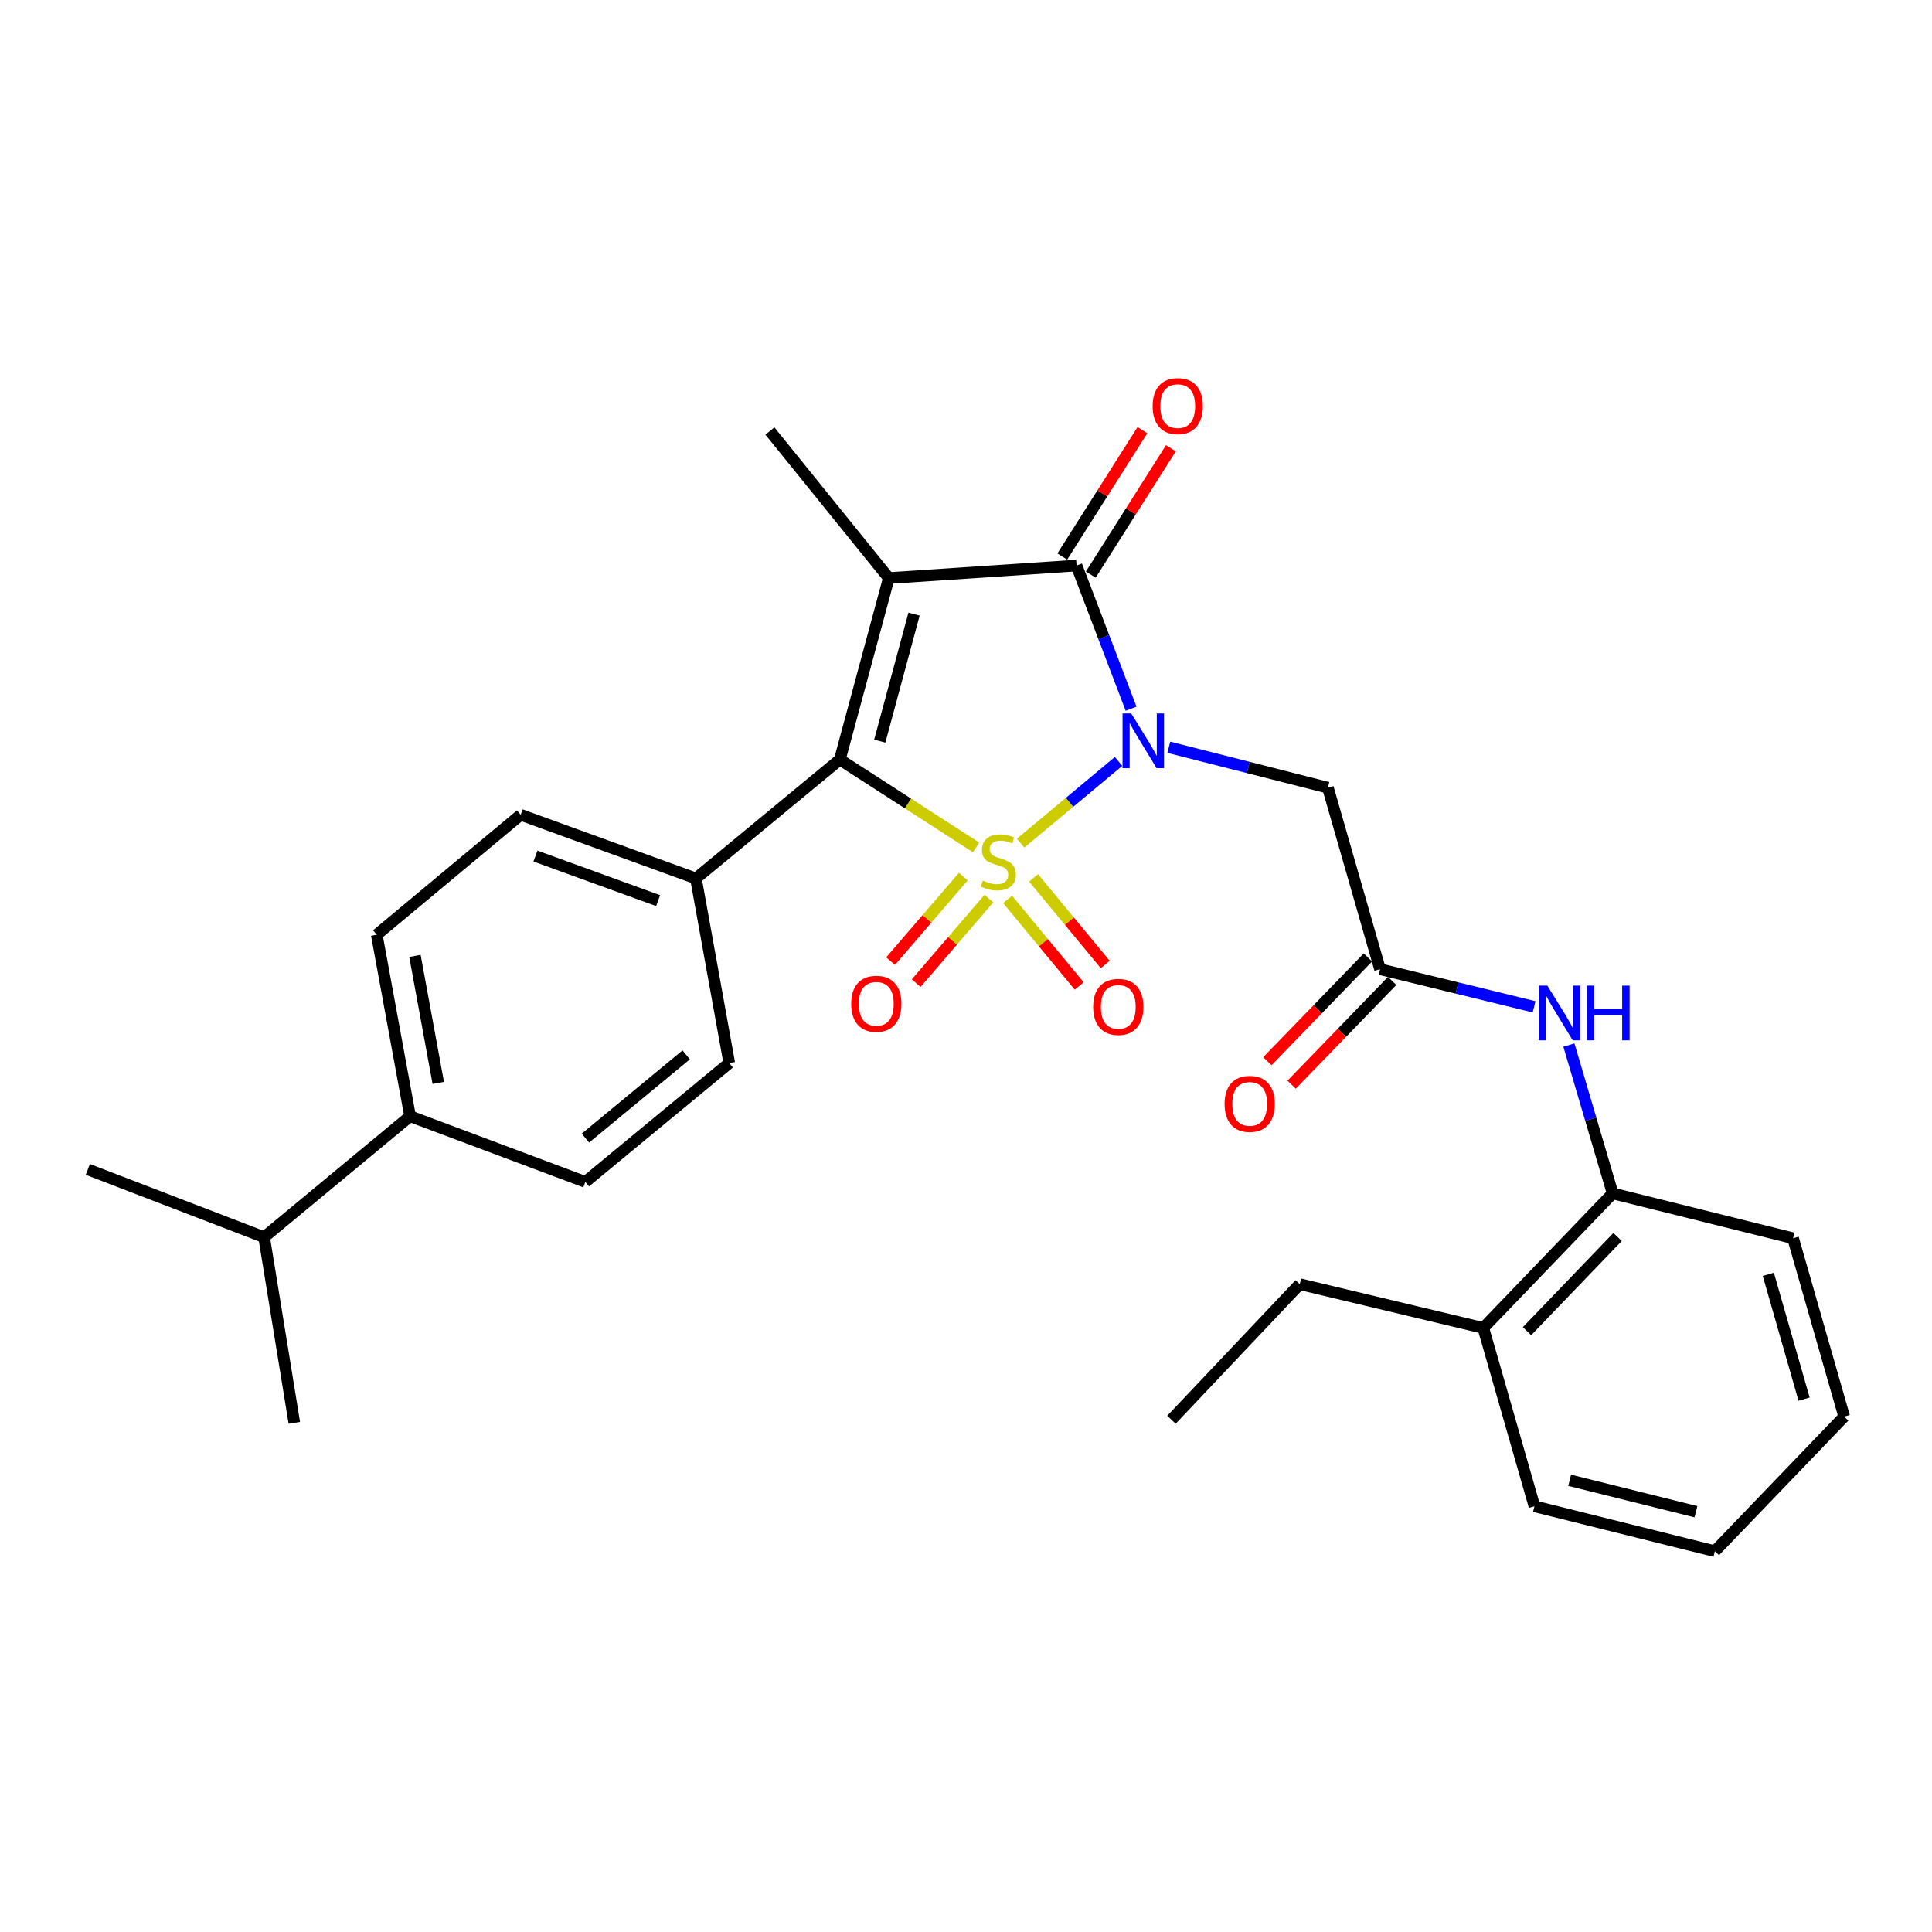 <?xml version='1.0' encoding='iso-8859-1'?>
<svg version='1.1' baseProfile='full'
              xmlns='http://www.w3.org/2000/svg'
                      xmlns:rdkit='http://www.rdkit.org/xml'
                      xmlns:xlink='http://www.w3.org/1999/xlink'
                  xml:space='preserve'
width='1000px' height='1000px' viewBox='0 0 1000 1000'>
<!-- END OF HEADER -->
<rect style='opacity:1.0;fill:#FFFFFF;stroke:none' width='1000' height='1000' x='0' y='0'> </rect>
<path class='bond-0' d='M 528.259,436.429 L 553.612,415.273' style='fill:none;fill-rule:evenodd;stroke:#CCCC00;stroke-width:6px;stroke-linecap:butt;stroke-linejoin:miter;stroke-opacity:1' />
<path class='bond-0' d='M 553.612,415.273 L 578.965,394.116' style='fill:none;fill-rule:evenodd;stroke:#0000FF;stroke-width:6px;stroke-linecap:butt;stroke-linejoin:miter;stroke-opacity:1' />
<path class='bond-2' d='M 505.216,438.615 L 469.96,415.877' style='fill:none;fill-rule:evenodd;stroke:#CCCC00;stroke-width:6px;stroke-linecap:butt;stroke-linejoin:miter;stroke-opacity:1' />
<path class='bond-2' d='M 469.96,415.877 L 434.705,393.14' style='fill:none;fill-rule:evenodd;stroke:#000000;stroke-width:6px;stroke-linecap:butt;stroke-linejoin:miter;stroke-opacity:1' />
<path class='bond-6' d='M 498.615,453.724 L 479.795,475.605' style='fill:none;fill-rule:evenodd;stroke:#CCCC00;stroke-width:6px;stroke-linecap:butt;stroke-linejoin:miter;stroke-opacity:1' />
<path class='bond-6' d='M 479.795,475.605 L 460.975,497.486' style='fill:none;fill-rule:evenodd;stroke:#FF0000;stroke-width:6px;stroke-linecap:butt;stroke-linejoin:miter;stroke-opacity:1' />
<path class='bond-6' d='M 511.855,465.112 L 493.035,486.993' style='fill:none;fill-rule:evenodd;stroke:#CCCC00;stroke-width:6px;stroke-linecap:butt;stroke-linejoin:miter;stroke-opacity:1' />
<path class='bond-6' d='M 493.035,486.993 L 474.215,508.874' style='fill:none;fill-rule:evenodd;stroke:#FF0000;stroke-width:6px;stroke-linecap:butt;stroke-linejoin:miter;stroke-opacity:1' />
<path class='bond-7' d='M 521.523,465.529 L 540.063,487.937' style='fill:none;fill-rule:evenodd;stroke:#CCCC00;stroke-width:6px;stroke-linecap:butt;stroke-linejoin:miter;stroke-opacity:1' />
<path class='bond-7' d='M 540.063,487.937 L 558.604,510.345' style='fill:none;fill-rule:evenodd;stroke:#FF0000;stroke-width:6px;stroke-linecap:butt;stroke-linejoin:miter;stroke-opacity:1' />
<path class='bond-7' d='M 534.979,454.396 L 553.519,476.804' style='fill:none;fill-rule:evenodd;stroke:#CCCC00;stroke-width:6px;stroke-linecap:butt;stroke-linejoin:miter;stroke-opacity:1' />
<path class='bond-7' d='M 553.519,476.804 L 572.059,499.212' style='fill:none;fill-rule:evenodd;stroke:#FF0000;stroke-width:6px;stroke-linecap:butt;stroke-linejoin:miter;stroke-opacity:1' />
<path class='bond-3' d='M 585.452,366.841 L 571.333,329.787' style='fill:none;fill-rule:evenodd;stroke:#0000FF;stroke-width:6px;stroke-linecap:butt;stroke-linejoin:miter;stroke-opacity:1' />
<path class='bond-3' d='M 571.333,329.787 L 557.214,292.732' style='fill:none;fill-rule:evenodd;stroke:#000000;stroke-width:6px;stroke-linecap:butt;stroke-linejoin:miter;stroke-opacity:1' />
<path class='bond-4' d='M 604.977,386.784 L 646.148,397.248' style='fill:none;fill-rule:evenodd;stroke:#0000FF;stroke-width:6px;stroke-linecap:butt;stroke-linejoin:miter;stroke-opacity:1' />
<path class='bond-4' d='M 646.148,397.248 L 687.319,407.712' style='fill:none;fill-rule:evenodd;stroke:#000000;stroke-width:6px;stroke-linecap:butt;stroke-linejoin:miter;stroke-opacity:1' />
<path class='bond-1' d='M 460.056,299.213 L 434.705,393.14' style='fill:none;fill-rule:evenodd;stroke:#000000;stroke-width:6px;stroke-linecap:butt;stroke-linejoin:miter;stroke-opacity:1' />
<path class='bond-1' d='M 473.114,317.853 L 455.368,383.601' style='fill:none;fill-rule:evenodd;stroke:#000000;stroke-width:6px;stroke-linecap:butt;stroke-linejoin:miter;stroke-opacity:1' />
<path class='bond-17' d='M 460.056,299.213 L 398.506,223.09' style='fill:none;fill-rule:evenodd;stroke:#000000;stroke-width:6px;stroke-linecap:butt;stroke-linejoin:miter;stroke-opacity:1' />
<path class='bond-29' d='M 460.056,299.213 L 557.214,292.732' style='fill:none;fill-rule:evenodd;stroke:#000000;stroke-width:6px;stroke-linecap:butt;stroke-linejoin:miter;stroke-opacity:1' />
<path class='bond-9' d='M 434.705,393.14 L 360.202,454.69' style='fill:none;fill-rule:evenodd;stroke:#000000;stroke-width:6px;stroke-linecap:butt;stroke-linejoin:miter;stroke-opacity:1' />
<path class='bond-11' d='M 564.587,297.409 L 585.327,264.71' style='fill:none;fill-rule:evenodd;stroke:#000000;stroke-width:6px;stroke-linecap:butt;stroke-linejoin:miter;stroke-opacity:1' />
<path class='bond-11' d='M 585.327,264.71 L 606.066,232.01' style='fill:none;fill-rule:evenodd;stroke:#FF0000;stroke-width:6px;stroke-linecap:butt;stroke-linejoin:miter;stroke-opacity:1' />
<path class='bond-11' d='M 549.84,288.055 L 570.579,255.356' style='fill:none;fill-rule:evenodd;stroke:#000000;stroke-width:6px;stroke-linecap:butt;stroke-linejoin:miter;stroke-opacity:1' />
<path class='bond-11' d='M 570.579,255.356 L 591.319,222.657' style='fill:none;fill-rule:evenodd;stroke:#FF0000;stroke-width:6px;stroke-linecap:butt;stroke-linejoin:miter;stroke-opacity:1' />
<path class='bond-5' d='M 687.319,407.712 L 714.301,501.648' style='fill:none;fill-rule:evenodd;stroke:#000000;stroke-width:6px;stroke-linecap:butt;stroke-linejoin:miter;stroke-opacity:1' />
<path class='bond-8' d='M 714.301,501.648 L 754.17,511.382' style='fill:none;fill-rule:evenodd;stroke:#000000;stroke-width:6px;stroke-linecap:butt;stroke-linejoin:miter;stroke-opacity:1' />
<path class='bond-8' d='M 754.17,511.382 L 794.04,521.117' style='fill:none;fill-rule:evenodd;stroke:#0000FF;stroke-width:6px;stroke-linecap:butt;stroke-linejoin:miter;stroke-opacity:1' />
<path class='bond-13' d='M 708.029,495.573 L 682.012,522.428' style='fill:none;fill-rule:evenodd;stroke:#000000;stroke-width:6px;stroke-linecap:butt;stroke-linejoin:miter;stroke-opacity:1' />
<path class='bond-13' d='M 682.012,522.428 L 655.994,549.284' style='fill:none;fill-rule:evenodd;stroke:#FF0000;stroke-width:6px;stroke-linecap:butt;stroke-linejoin:miter;stroke-opacity:1' />
<path class='bond-13' d='M 720.572,507.724 L 694.555,534.58' style='fill:none;fill-rule:evenodd;stroke:#000000;stroke-width:6px;stroke-linecap:butt;stroke-linejoin:miter;stroke-opacity:1' />
<path class='bond-13' d='M 694.555,534.58 L 668.537,561.436' style='fill:none;fill-rule:evenodd;stroke:#FF0000;stroke-width:6px;stroke-linecap:butt;stroke-linejoin:miter;stroke-opacity:1' />
<path class='bond-10' d='M 812.063,540.916 L 823.384,579.311' style='fill:none;fill-rule:evenodd;stroke:#0000FF;stroke-width:6px;stroke-linecap:butt;stroke-linejoin:miter;stroke-opacity:1' />
<path class='bond-10' d='M 823.384,579.311 L 834.705,617.705' style='fill:none;fill-rule:evenodd;stroke:#000000;stroke-width:6px;stroke-linecap:butt;stroke-linejoin:miter;stroke-opacity:1' />
<path class='bond-14' d='M 360.202,454.69 L 377.462,550.227' style='fill:none;fill-rule:evenodd;stroke:#000000;stroke-width:6px;stroke-linecap:butt;stroke-linejoin:miter;stroke-opacity:1' />
<path class='bond-15' d='M 360.202,454.69 L 269.506,421.741' style='fill:none;fill-rule:evenodd;stroke:#000000;stroke-width:6px;stroke-linecap:butt;stroke-linejoin:miter;stroke-opacity:1' />
<path class='bond-15' d='M 340.634,466.162 L 277.147,443.098' style='fill:none;fill-rule:evenodd;stroke:#000000;stroke-width:6px;stroke-linecap:butt;stroke-linejoin:miter;stroke-opacity:1' />
<path class='bond-16' d='M 834.705,617.705 L 767.75,687.357' style='fill:none;fill-rule:evenodd;stroke:#000000;stroke-width:6px;stroke-linecap:butt;stroke-linejoin:miter;stroke-opacity:1' />
<path class='bond-16' d='M 837.252,640.256 L 790.383,689.012' style='fill:none;fill-rule:evenodd;stroke:#000000;stroke-width:6px;stroke-linecap:butt;stroke-linejoin:miter;stroke-opacity:1' />
<path class='bond-21' d='M 834.705,617.705 L 928.097,640.923' style='fill:none;fill-rule:evenodd;stroke:#000000;stroke-width:6px;stroke-linecap:butt;stroke-linejoin:miter;stroke-opacity:1' />
<path class='bond-12' d='M 212.264,577.762 L 195.003,483.825' style='fill:none;fill-rule:evenodd;stroke:#000000;stroke-width:6px;stroke-linecap:butt;stroke-linejoin:miter;stroke-opacity:1' />
<path class='bond-12' d='M 226.851,560.515 L 214.769,494.76' style='fill:none;fill-rule:evenodd;stroke:#000000;stroke-width:6px;stroke-linecap:butt;stroke-linejoin:miter;stroke-opacity:1' />
<path class='bond-20' d='M 212.264,577.762 L 136.703,640.37' style='fill:none;fill-rule:evenodd;stroke:#000000;stroke-width:6px;stroke-linecap:butt;stroke-linejoin:miter;stroke-opacity:1' />
<path class='bond-30' d='M 212.264,577.762 L 302.959,611.768' style='fill:none;fill-rule:evenodd;stroke:#000000;stroke-width:6px;stroke-linecap:butt;stroke-linejoin:miter;stroke-opacity:1' />
<path class='bond-18' d='M 377.462,550.227 L 302.959,611.768' style='fill:none;fill-rule:evenodd;stroke:#000000;stroke-width:6px;stroke-linecap:butt;stroke-linejoin:miter;stroke-opacity:1' />
<path class='bond-18' d='M 355.165,545.994 L 303.013,589.072' style='fill:none;fill-rule:evenodd;stroke:#000000;stroke-width:6px;stroke-linecap:butt;stroke-linejoin:miter;stroke-opacity:1' />
<path class='bond-19' d='M 269.506,421.741 L 195.003,483.825' style='fill:none;fill-rule:evenodd;stroke:#000000;stroke-width:6px;stroke-linecap:butt;stroke-linejoin:miter;stroke-opacity:1' />
<path class='bond-22' d='M 767.75,687.357 L 672.756,664.673' style='fill:none;fill-rule:evenodd;stroke:#000000;stroke-width:6px;stroke-linecap:butt;stroke-linejoin:miter;stroke-opacity:1' />
<path class='bond-23' d='M 767.75,687.357 L 794.218,779.644' style='fill:none;fill-rule:evenodd;stroke:#000000;stroke-width:6px;stroke-linecap:butt;stroke-linejoin:miter;stroke-opacity:1' />
<path class='bond-24' d='M 136.703,640.37 L 152.343,736.469' style='fill:none;fill-rule:evenodd;stroke:#000000;stroke-width:6px;stroke-linecap:butt;stroke-linejoin:miter;stroke-opacity:1' />
<path class='bond-25' d='M 136.703,640.37 L 45.455,605.287' style='fill:none;fill-rule:evenodd;stroke:#000000;stroke-width:6px;stroke-linecap:butt;stroke-linejoin:miter;stroke-opacity:1' />
<path class='bond-27' d='M 928.097,640.923 L 954.545,733.229' style='fill:none;fill-rule:evenodd;stroke:#000000;stroke-width:6px;stroke-linecap:butt;stroke-linejoin:miter;stroke-opacity:1' />
<path class='bond-27' d='M 915.276,659.579 L 933.79,724.193' style='fill:none;fill-rule:evenodd;stroke:#000000;stroke-width:6px;stroke-linecap:butt;stroke-linejoin:miter;stroke-opacity:1' />
<path class='bond-26' d='M 672.756,664.673 L 606.345,734.859' style='fill:none;fill-rule:evenodd;stroke:#000000;stroke-width:6px;stroke-linecap:butt;stroke-linejoin:miter;stroke-opacity:1' />
<path class='bond-31' d='M 794.218,779.644 L 887.601,802.89' style='fill:none;fill-rule:evenodd;stroke:#000000;stroke-width:6px;stroke-linecap:butt;stroke-linejoin:miter;stroke-opacity:1' />
<path class='bond-31' d='M 812.444,766.184 L 877.812,782.457' style='fill:none;fill-rule:evenodd;stroke:#000000;stroke-width:6px;stroke-linecap:butt;stroke-linejoin:miter;stroke-opacity:1' />
<path class='bond-28' d='M 954.545,733.229 L 887.601,802.89' style='fill:none;fill-rule:evenodd;stroke:#000000;stroke-width:6px;stroke-linecap:butt;stroke-linejoin:miter;stroke-opacity:1' />
<path  class='atom-0' d='M 508.736 455.765
Q 509.056 455.885, 510.376 456.445
Q 511.696 457.005, 513.136 457.365
Q 514.616 457.685, 516.056 457.685
Q 518.736 457.685, 520.296 456.405
Q 521.856 455.085, 521.856 452.805
Q 521.856 451.245, 521.056 450.285
Q 520.296 449.325, 519.096 448.805
Q 517.896 448.285, 515.896 447.685
Q 513.376 446.925, 511.856 446.205
Q 510.376 445.485, 509.296 443.965
Q 508.256 442.445, 508.256 439.885
Q 508.256 436.325, 510.656 434.125
Q 513.096 431.925, 517.896 431.925
Q 521.176 431.925, 524.896 433.485
L 523.976 436.565
Q 520.576 435.165, 518.016 435.165
Q 515.256 435.165, 513.736 436.325
Q 512.216 437.445, 512.256 439.405
Q 512.256 440.925, 513.016 441.845
Q 513.816 442.765, 514.936 443.285
Q 516.096 443.805, 518.016 444.405
Q 520.576 445.205, 522.096 446.005
Q 523.616 446.805, 524.696 448.445
Q 525.816 450.045, 525.816 452.805
Q 525.816 456.725, 523.176 458.845
Q 520.576 460.925, 516.216 460.925
Q 513.696 460.925, 511.776 460.365
Q 509.896 459.845, 507.656 458.925
L 508.736 455.765
' fill='#CCCC00'/>
<path  class='atom-1' d='M 585.513 369.268
L 594.793 384.268
Q 595.713 385.748, 597.193 388.428
Q 598.673 391.108, 598.753 391.268
L 598.753 369.268
L 602.513 369.268
L 602.513 397.588
L 598.633 397.588
L 588.673 381.188
Q 587.513 379.268, 586.273 377.068
Q 585.073 374.868, 584.713 374.188
L 584.713 397.588
L 581.033 397.588
L 581.033 369.268
L 585.513 369.268
' fill='#0000FF'/>
<path  class='atom-7' d='M 440.575 519.561
Q 440.575 512.761, 443.935 508.961
Q 447.295 505.161, 453.575 505.161
Q 459.855 505.161, 463.215 508.961
Q 466.575 512.761, 466.575 519.561
Q 466.575 526.441, 463.175 530.361
Q 459.775 534.241, 453.575 534.241
Q 447.335 534.241, 443.935 530.361
Q 440.575 526.481, 440.575 519.561
M 453.575 531.041
Q 457.895 531.041, 460.215 528.161
Q 462.575 525.241, 462.575 519.561
Q 462.575 514.001, 460.215 511.201
Q 457.895 508.361, 453.575 508.361
Q 449.255 508.361, 446.895 511.161
Q 444.575 513.961, 444.575 519.561
Q 444.575 525.281, 446.895 528.161
Q 449.255 531.041, 453.575 531.041
' fill='#FF0000'/>
<path  class='atom-8' d='M 565.82 521.162
Q 565.82 514.362, 569.18 510.562
Q 572.54 506.762, 578.82 506.762
Q 585.1 506.762, 588.46 510.562
Q 591.82 514.362, 591.82 521.162
Q 591.82 528.042, 588.42 531.962
Q 585.02 535.842, 578.82 535.842
Q 572.58 535.842, 569.18 531.962
Q 565.82 528.082, 565.82 521.162
M 578.82 532.642
Q 583.14 532.642, 585.46 529.762
Q 587.82 526.842, 587.82 521.162
Q 587.82 515.602, 585.46 512.802
Q 583.14 509.962, 578.82 509.962
Q 574.5 509.962, 572.14 512.762
Q 569.82 515.562, 569.82 521.162
Q 569.82 526.882, 572.14 529.762
Q 574.5 532.642, 578.82 532.642
' fill='#FF0000'/>
<path  class='atom-9' d='M 800.91 510.162
L 810.19 525.162
Q 811.11 526.642, 812.59 529.322
Q 814.07 532.002, 814.15 532.162
L 814.15 510.162
L 817.91 510.162
L 817.91 538.482
L 814.03 538.482
L 804.07 522.082
Q 802.91 520.162, 801.67 517.962
Q 800.47 515.762, 800.11 515.082
L 800.11 538.482
L 796.43 538.482
L 796.43 510.162
L 800.91 510.162
' fill='#0000FF'/>
<path  class='atom-9' d='M 821.31 510.162
L 825.15 510.162
L 825.15 522.202
L 839.63 522.202
L 839.63 510.162
L 843.47 510.162
L 843.47 538.482
L 839.63 538.482
L 839.63 525.402
L 825.15 525.402
L 825.15 538.482
L 821.31 538.482
L 821.31 510.162
' fill='#0000FF'/>
<path  class='atom-12' d='M 596.605 210.208
Q 596.605 203.408, 599.965 199.608
Q 603.325 195.808, 609.605 195.808
Q 615.885 195.808, 619.245 199.608
Q 622.605 203.408, 622.605 210.208
Q 622.605 217.088, 619.205 221.008
Q 615.805 224.888, 609.605 224.888
Q 603.365 224.888, 599.965 221.008
Q 596.605 217.128, 596.605 210.208
M 609.605 221.688
Q 613.925 221.688, 616.245 218.808
Q 618.605 215.888, 618.605 210.208
Q 618.605 204.648, 616.245 201.848
Q 613.925 199.008, 609.605 199.008
Q 605.285 199.008, 602.925 201.808
Q 600.605 204.608, 600.605 210.208
Q 600.605 215.928, 602.925 218.808
Q 605.285 221.688, 609.605 221.688
' fill='#FF0000'/>
<path  class='atom-14' d='M 633.842 571.361
Q 633.842 564.561, 637.202 560.761
Q 640.562 556.961, 646.842 556.961
Q 653.122 556.961, 656.482 560.761
Q 659.842 564.561, 659.842 571.361
Q 659.842 578.241, 656.442 582.161
Q 653.042 586.041, 646.842 586.041
Q 640.602 586.041, 637.202 582.161
Q 633.842 578.281, 633.842 571.361
M 646.842 582.841
Q 651.162 582.841, 653.482 579.961
Q 655.842 577.041, 655.842 571.361
Q 655.842 565.801, 653.482 563.001
Q 651.162 560.161, 646.842 560.161
Q 642.522 560.161, 640.162 562.961
Q 637.842 565.761, 637.842 571.361
Q 637.842 577.081, 640.162 579.961
Q 642.522 582.841, 646.842 582.841
' fill='#FF0000'/>
</svg>
